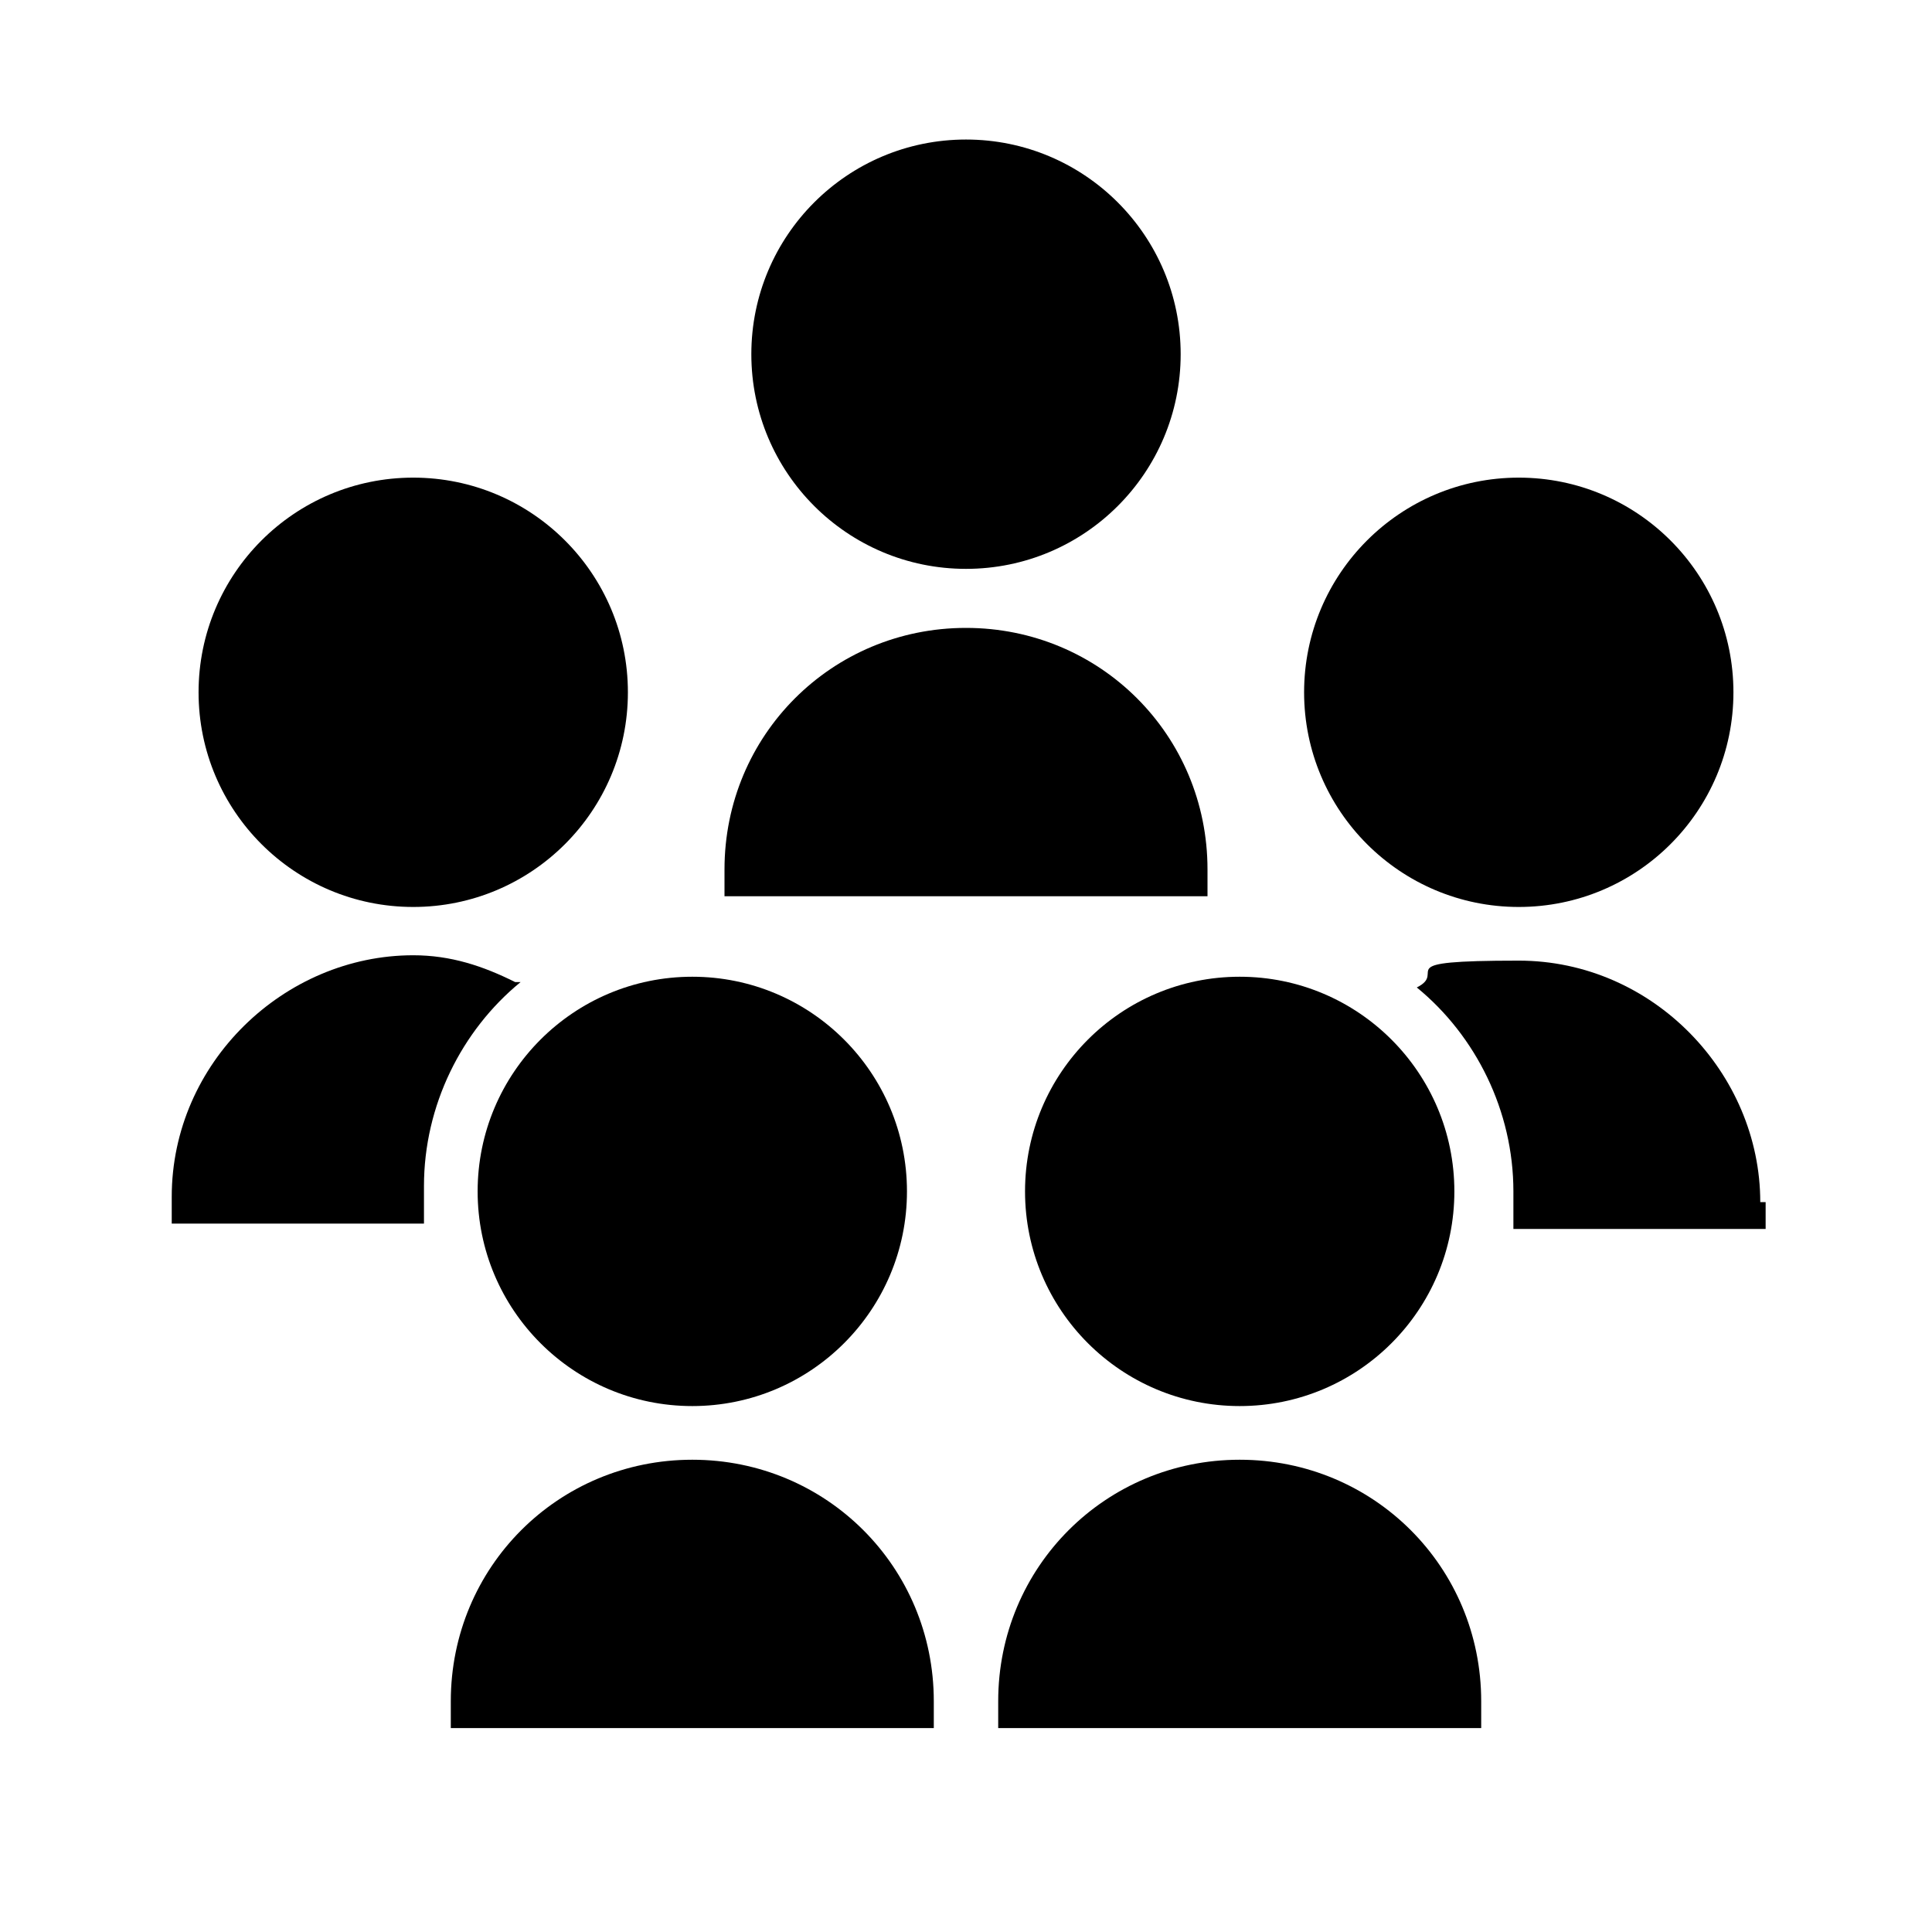 <?xml version="1.0" encoding="UTF-8"?>
<svg xmlns="http://www.w3.org/2000/svg" version="1.1" viewBox="0 0 36 36">
  <!-- Generator: Adobe Illustrator 28.7.2, SVG Export Plug-In . SVG Version: 1.2.0 Build 154)  -->
  <g>
    <g id="_レイヤー_1" data-name="レイヤー_1">
      <path d="M18,11.7c2.5,0,4.5,2,4.5,4.5v.5h-9v-.5c0-2.5,2-4.5,4.5-4.5Z"></path>
      <circle cx="18" cy="6.6" r="4"></circle>
      <circle cx="7.7" cy="12.9" r="4"></circle>
      <circle cx="28.3" cy="12.9" r="4"></circle>
      <circle cx="12.9" cy="22.2" r="4"></circle>
      <path d="M9.6,18.3c-.6-.3-1.2-.5-1.9-.5-2.4,0-4.5,2-4.5,4.5v.5h4.7c0-.2,0-.5,0-.7,0-1.5.7-2.9,1.8-3.8Z"></path>
      <path d="M12.9,27.2c2.5,0,4.5,2,4.5,4.5v.5h-9v-.5c0-2.5,2-4.5,4.5-4.5Z"></path>
      <circle cx="23.1" cy="22.2" r="4"></circle>
      <path d="M32.8,22.4c0-2.4-2-4.5-4.5-4.5s-1.3.2-1.9.5c1.1.9,1.8,2.3,1.8,3.8s0,.5,0,.7h4.7v-.5Z"></path>
      <path d="M23.1,27.2c2.5,0,4.5,2,4.5,4.5v.5h-9v-.5c0-2.5,2-4.5,4.5-4.5Z"></path>
    </g>
  </g>
</svg>
